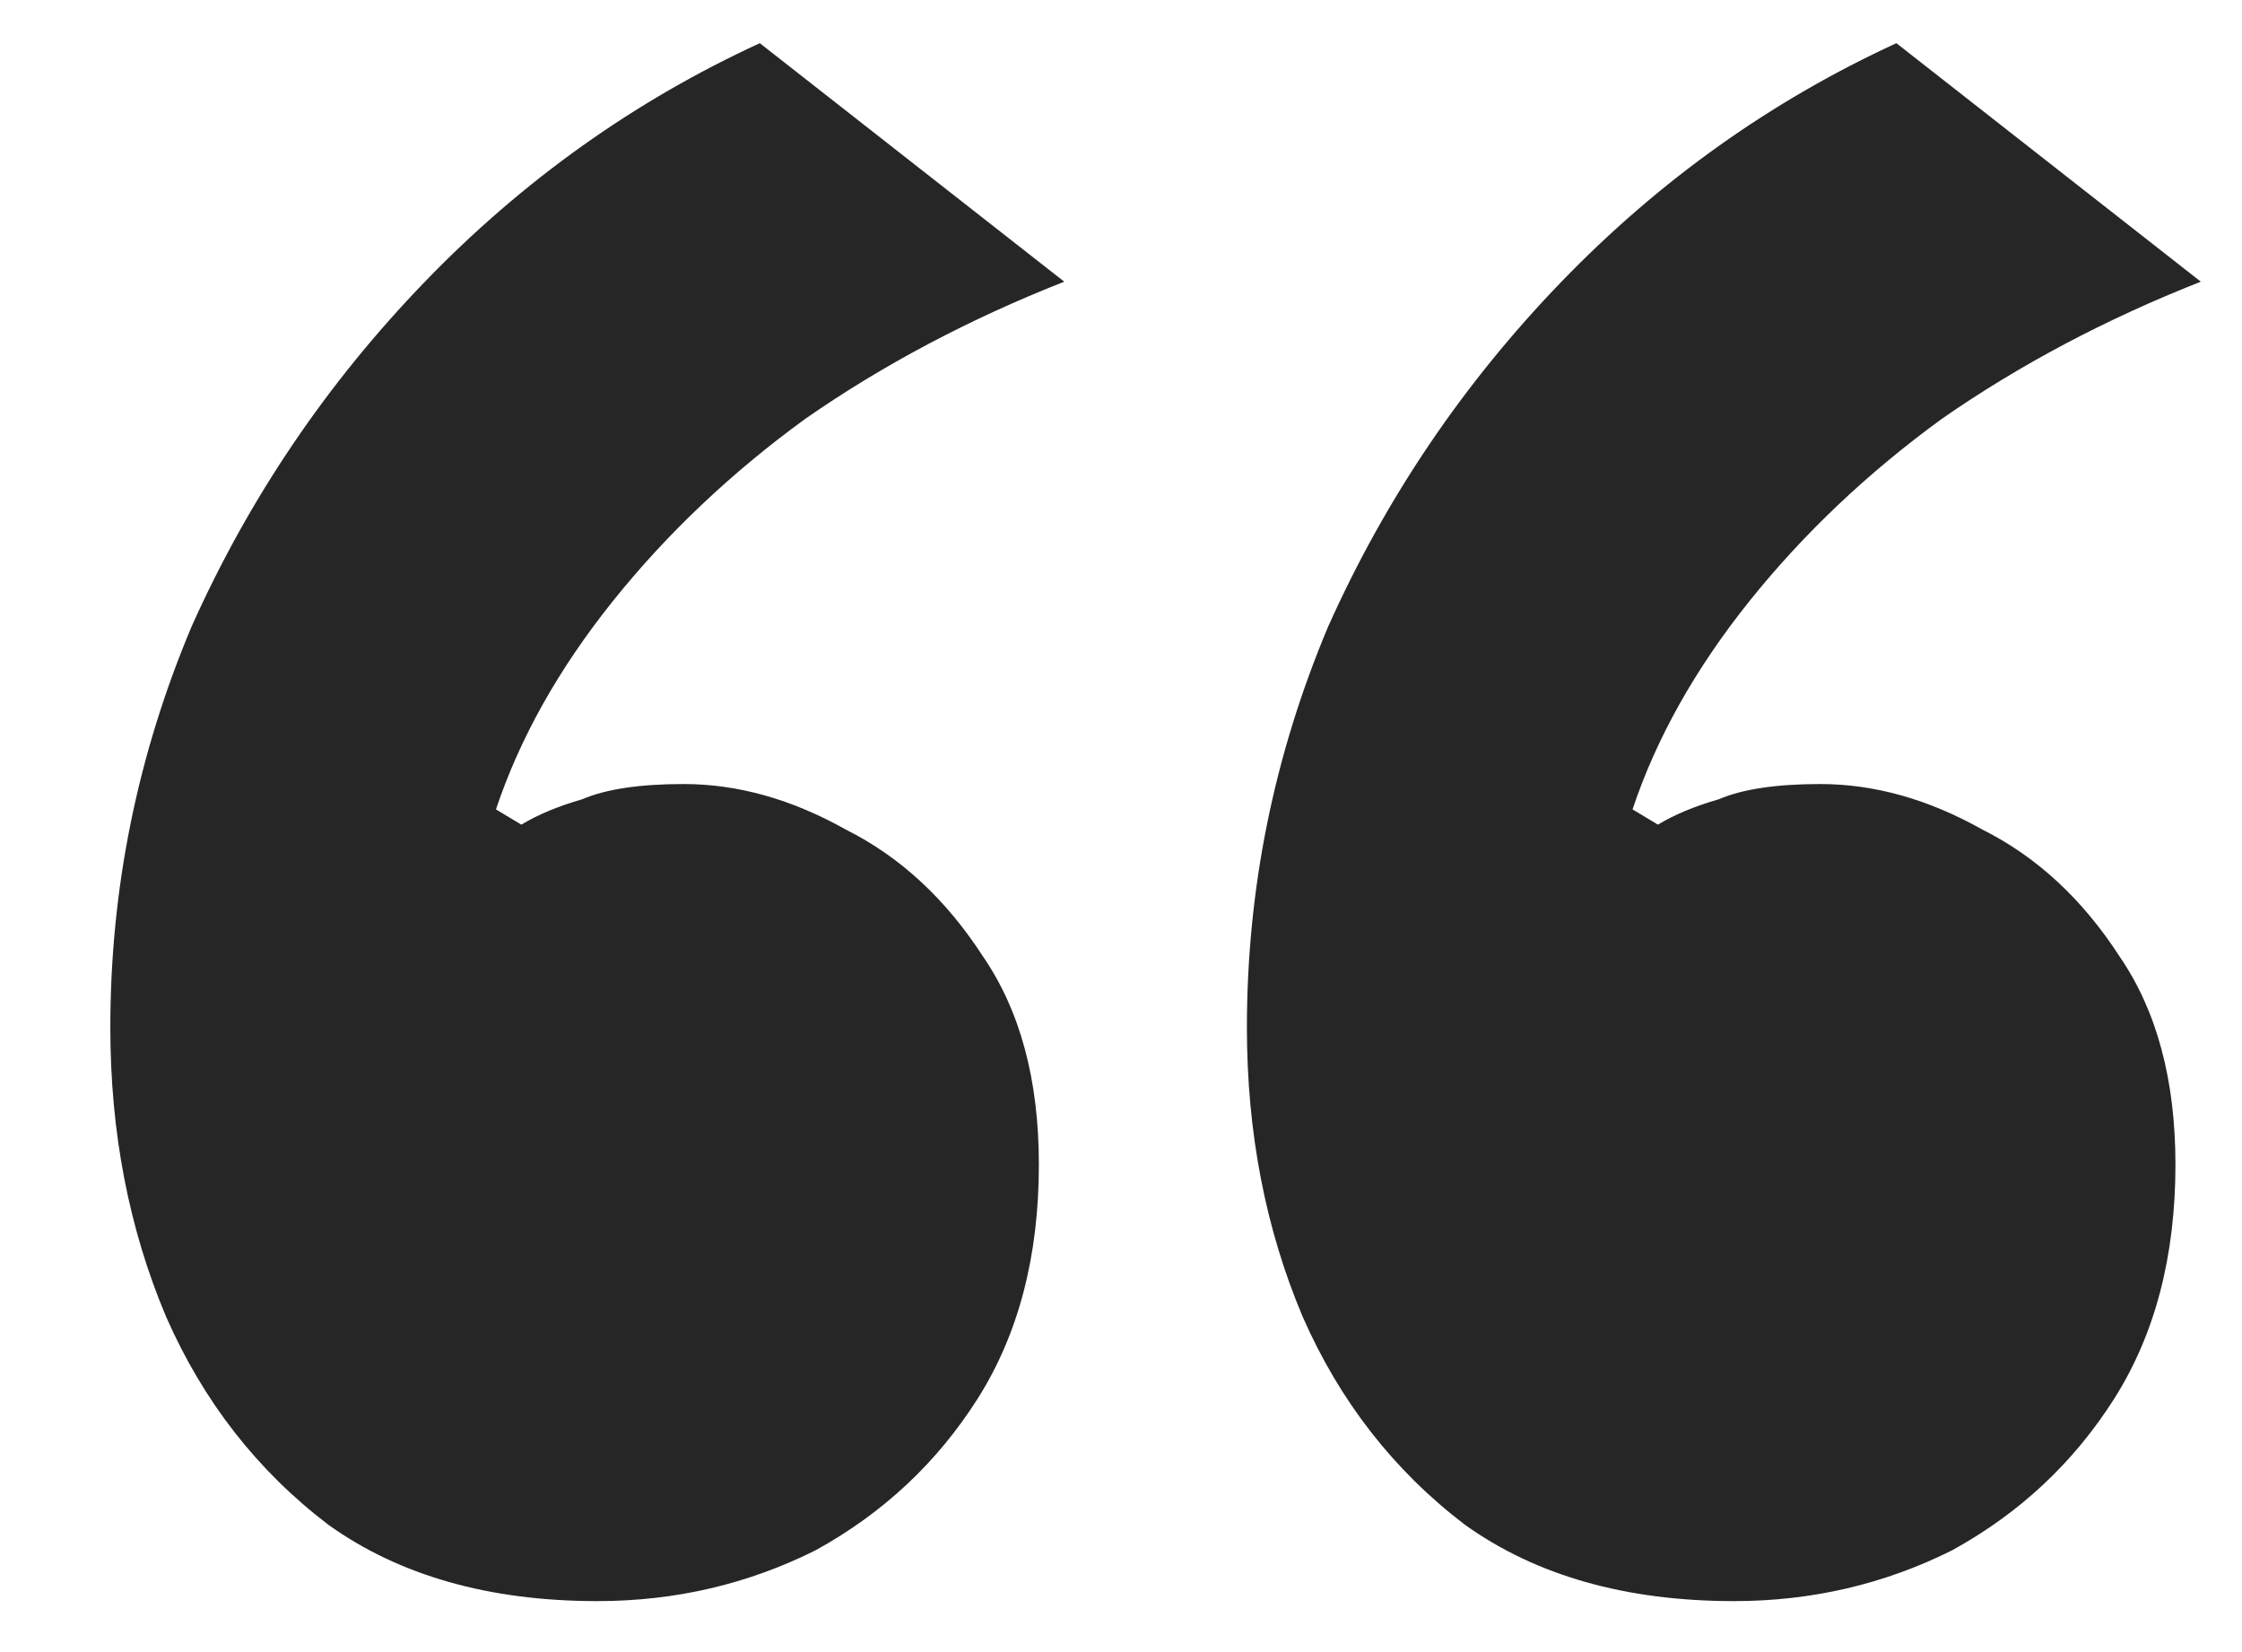 <svg xmlns="http://www.w3.org/2000/svg" width="19" height="14" viewBox="0 0 19 14" fill="none"><path d="M5.063 13.568C4.146 13.568 3.386 13.352 2.784 12.922C2.182 12.464 1.723 11.876 1.408 11.159C1.093 10.414 0.935 9.597 0.935 8.708C0.935 7.533 1.164 6.401 1.623 5.311C2.11 4.222 2.77 3.247 3.601 2.387C4.432 1.527 5.378 0.854 6.439 0.366L9.019 2.387C8.216 2.703 7.485 3.09 6.826 3.548C6.195 4.007 5.651 4.523 5.192 5.096C4.733 5.67 4.404 6.257 4.203 6.859L4.418 6.988C4.561 6.902 4.733 6.831 4.934 6.773C5.135 6.687 5.421 6.644 5.794 6.644C6.253 6.644 6.711 6.773 7.17 7.031C7.629 7.261 8.016 7.619 8.331 8.106C8.646 8.565 8.804 9.153 8.804 9.869C8.804 10.643 8.632 11.303 8.288 11.848C7.944 12.392 7.485 12.822 6.912 13.137C6.339 13.424 5.722 13.568 5.063 13.568ZM14.695 13.568C13.778 13.568 13.018 13.352 12.416 12.922C11.814 12.464 11.355 11.876 11.04 11.159C10.725 10.414 10.567 9.597 10.567 8.708C10.567 7.533 10.796 6.401 11.255 5.311C11.742 4.222 12.402 3.247 13.233 2.387C14.064 1.527 15.01 0.854 16.071 0.366L18.651 2.387C17.848 2.703 17.117 3.09 16.458 3.548C15.827 4.007 15.283 4.523 14.824 5.096C14.365 5.67 14.036 6.257 13.835 6.859L14.05 6.988C14.193 6.902 14.365 6.831 14.566 6.773C14.767 6.687 15.053 6.644 15.426 6.644C15.885 6.644 16.343 6.773 16.802 7.031C17.261 7.261 17.648 7.619 17.963 8.106C18.278 8.565 18.436 9.153 18.436 9.869C18.436 10.643 18.264 11.303 17.92 11.848C17.576 12.392 17.117 12.822 16.544 13.137C15.971 13.424 15.354 13.568 14.695 13.568Z" fill="#262626"></path></svg>